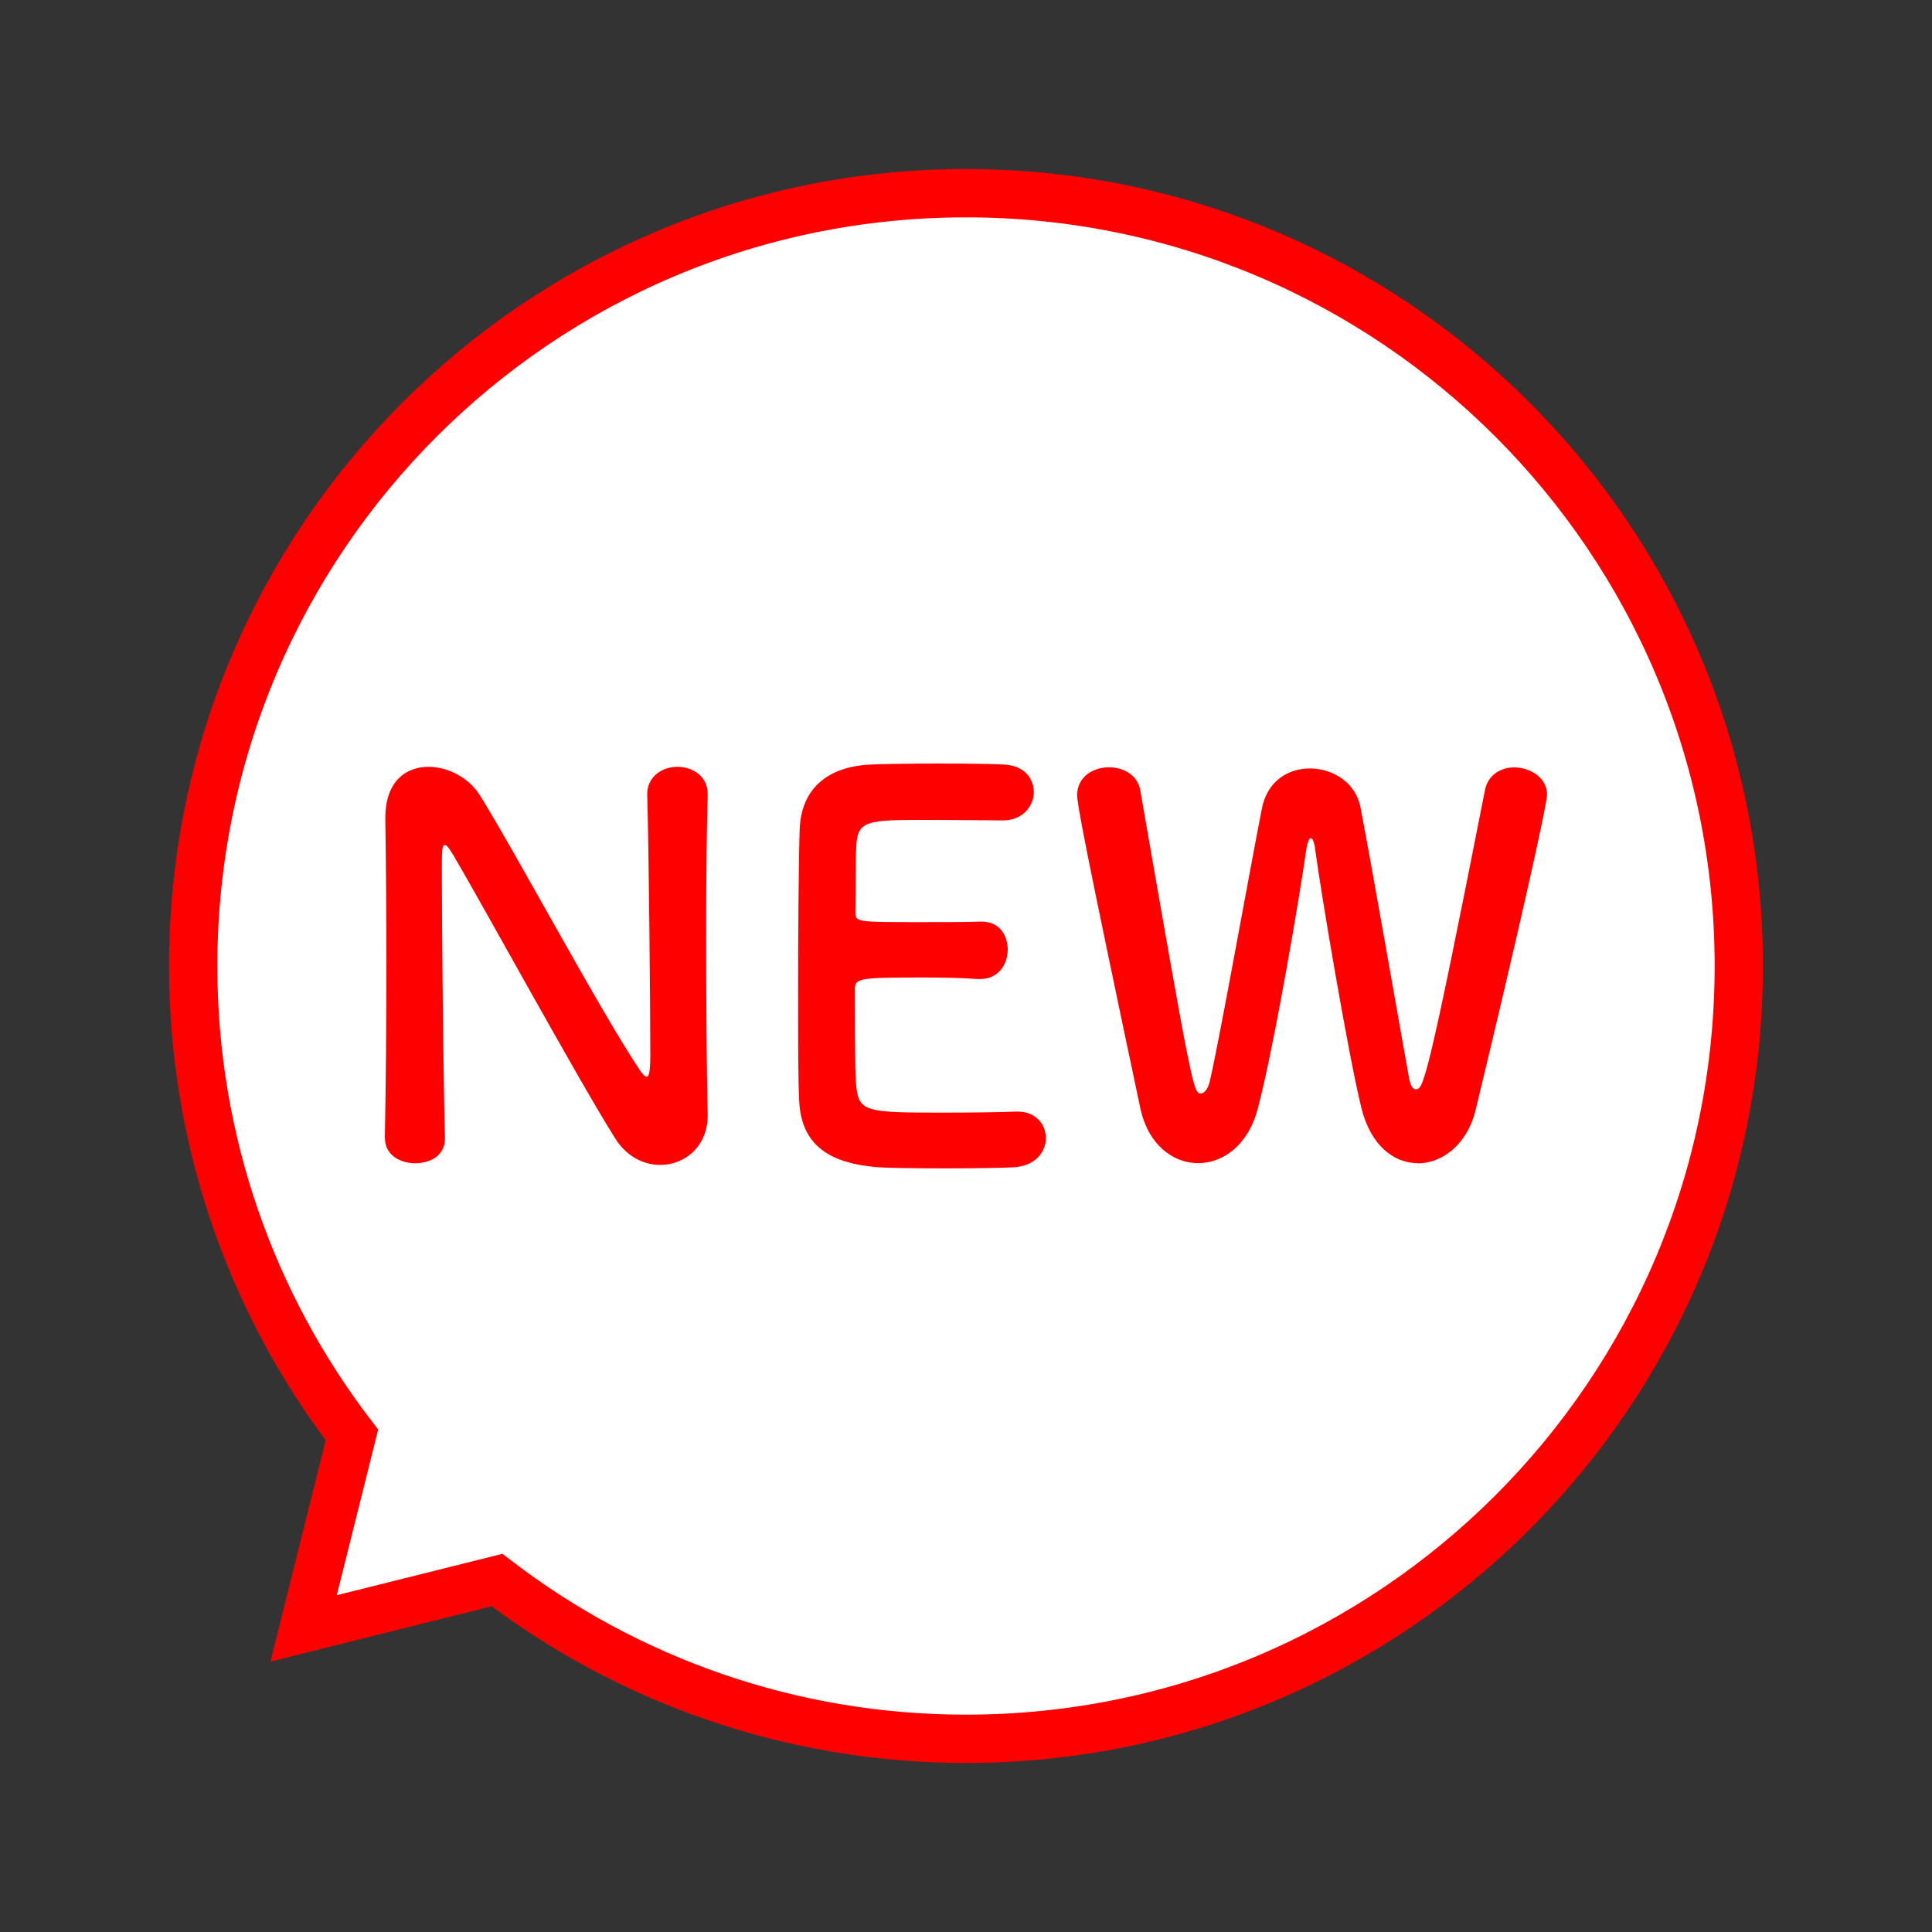 <?xml version="1.0" encoding="UTF-8"?>
<svg id="_レイヤー_2" data-name="レイヤー 2" xmlns="http://www.w3.org/2000/svg" viewBox="0 0 200 200">
  <rect x="0" y="0" width="200" height="200" fill="#333333" stroke="none"/>
  <defs>
    <style>
      .cls-1 {
        fill: #fff;
        stroke: red;
        stroke-miterlimit: 10;
        stroke-width: 5px;
      }

      .cls-2 {
        fill: red;
        stroke-width: 0px;
      }
    </style>
  </defs>
  <path class="cls-1" d="M100,20c-44.18,0-80,35.82-80,80,0,18.26,6.13,35.09,16.43,48.55l-5,20.02,20.02-5c13.47,10.3,30.29,16.43,48.55,16.43,44.18,0,80-35.82,80-80S144.18,20,100,20Z"/>
  <g>
    <path class="cls-2" d="M39.84,117.77c.11-5.56.16-12.1.16-18.31,0-5.4-.05-10.53-.11-14.58v-.21c0-3.78,2.11-5.29,4.48-5.29,2,0,4.16,1.13,5.29,2.92,3.4,5.4,12.42,22.25,16.52,28.4.32.49.59.76.76.76s.38-.16.38-2.27c0-5.08-.16-21.92-.32-26.89-.05-1.78,1.4-2.92,3.13-2.92,1.57,0,3.13.97,3.13,2.81v.11c-.11,3.78-.16,9.02-.16,14.42,0,6.86.05,13.93.16,18.63v.11c0,3.24-2.38,5.13-4.91,5.13-1.73,0-3.46-.86-4.64-2.7-3.78-5.99-13.88-24.46-16.79-29.38-.22-.32-.59-1.03-.86-1.03-.32,0-.32.54-.32,3.02,0,5.62.16,21.55.32,27.27v.11c0,1.73-1.51,2.54-3.08,2.54s-3.13-.86-3.13-2.59v-.05Z"/>
    <path class="cls-2" d="M95.36,84.88c-5.4,0-6.53.11-6.7,2.43-.11,1.29-.05,3.94-.11,7.07,0,1.08.05,1.08,6.7,1.08,2.48,0,5.08,0,6.05-.05,3.02-.16,3.02,2.7,3.02,2.86,0,1.57-.97,3.08-2.86,3.08h-.27c-1.35-.11-3.4-.16-5.45-.16-6.7,0-7.24.05-7.24,1.19,0,8.04.05,9.29.16,10.21.27,2.48,1.13,2.59,8.75,2.59,3.19,0,6.64-.05,7.67-.11h.27c1.89,0,2.92,1.35,2.92,2.75s-1.08,2.92-3.4,3.02c-.7.05-3.83.11-6.97.11s-6.21-.05-6.91-.11c-4.97-.38-8.05-2.16-8.26-6.91-.11-2.27-.11-6.26-.11-10.64,0-6.59.05-13.93.16-17.34.11-4.32,2.92-6.59,7.29-6.8.97-.05,4.05-.11,7.07-.11s6.05.05,6.86.11c2.05.11,3.02,1.46,3.02,2.86s-1.13,2.92-3.19,2.92c0,0-4.81-.05-8.48-.05Z"/>
    <path class="cls-2" d="M146.76,120.41c-2.43,0-4.86-1.78-5.83-5.72-1.4-5.72-4.21-22.41-4.81-26.95-.11-.7-.27-.97-.43-.97s-.32.38-.43.97c-.7,4.91-3.29,20.25-5.02,26.89-.97,3.89-3.62,5.78-6.21,5.78s-5.18-1.89-5.99-5.72c-5.78-27.32-6.53-31.43-6.53-32.4,0-1.89,1.67-2.86,3.29-2.86,1.51,0,2.97.81,3.24,2.38,5.4,31.05,5.51,31.38,6.26,31.38.43,0,.81-.59.97-1.4,1.03-4.48,3.94-20.84,5.35-28.03.54-2.92,2.75-4.21,4.97-4.21,2.38,0,4.75,1.46,5.24,4,1.19,6.16,3.89,21.71,5.02,27.97.16.92.43,1.24.7,1.24.76,0,1.08,0,7.18-31,.32-1.57,1.67-2.32,3.02-2.32,1.67,0,3.4,1.08,3.4,2.81,0,1.03-2.86,13.88-7.4,32.67-.86,3.56-3.46,5.51-5.99,5.51Z"/>
  </g>
</svg>